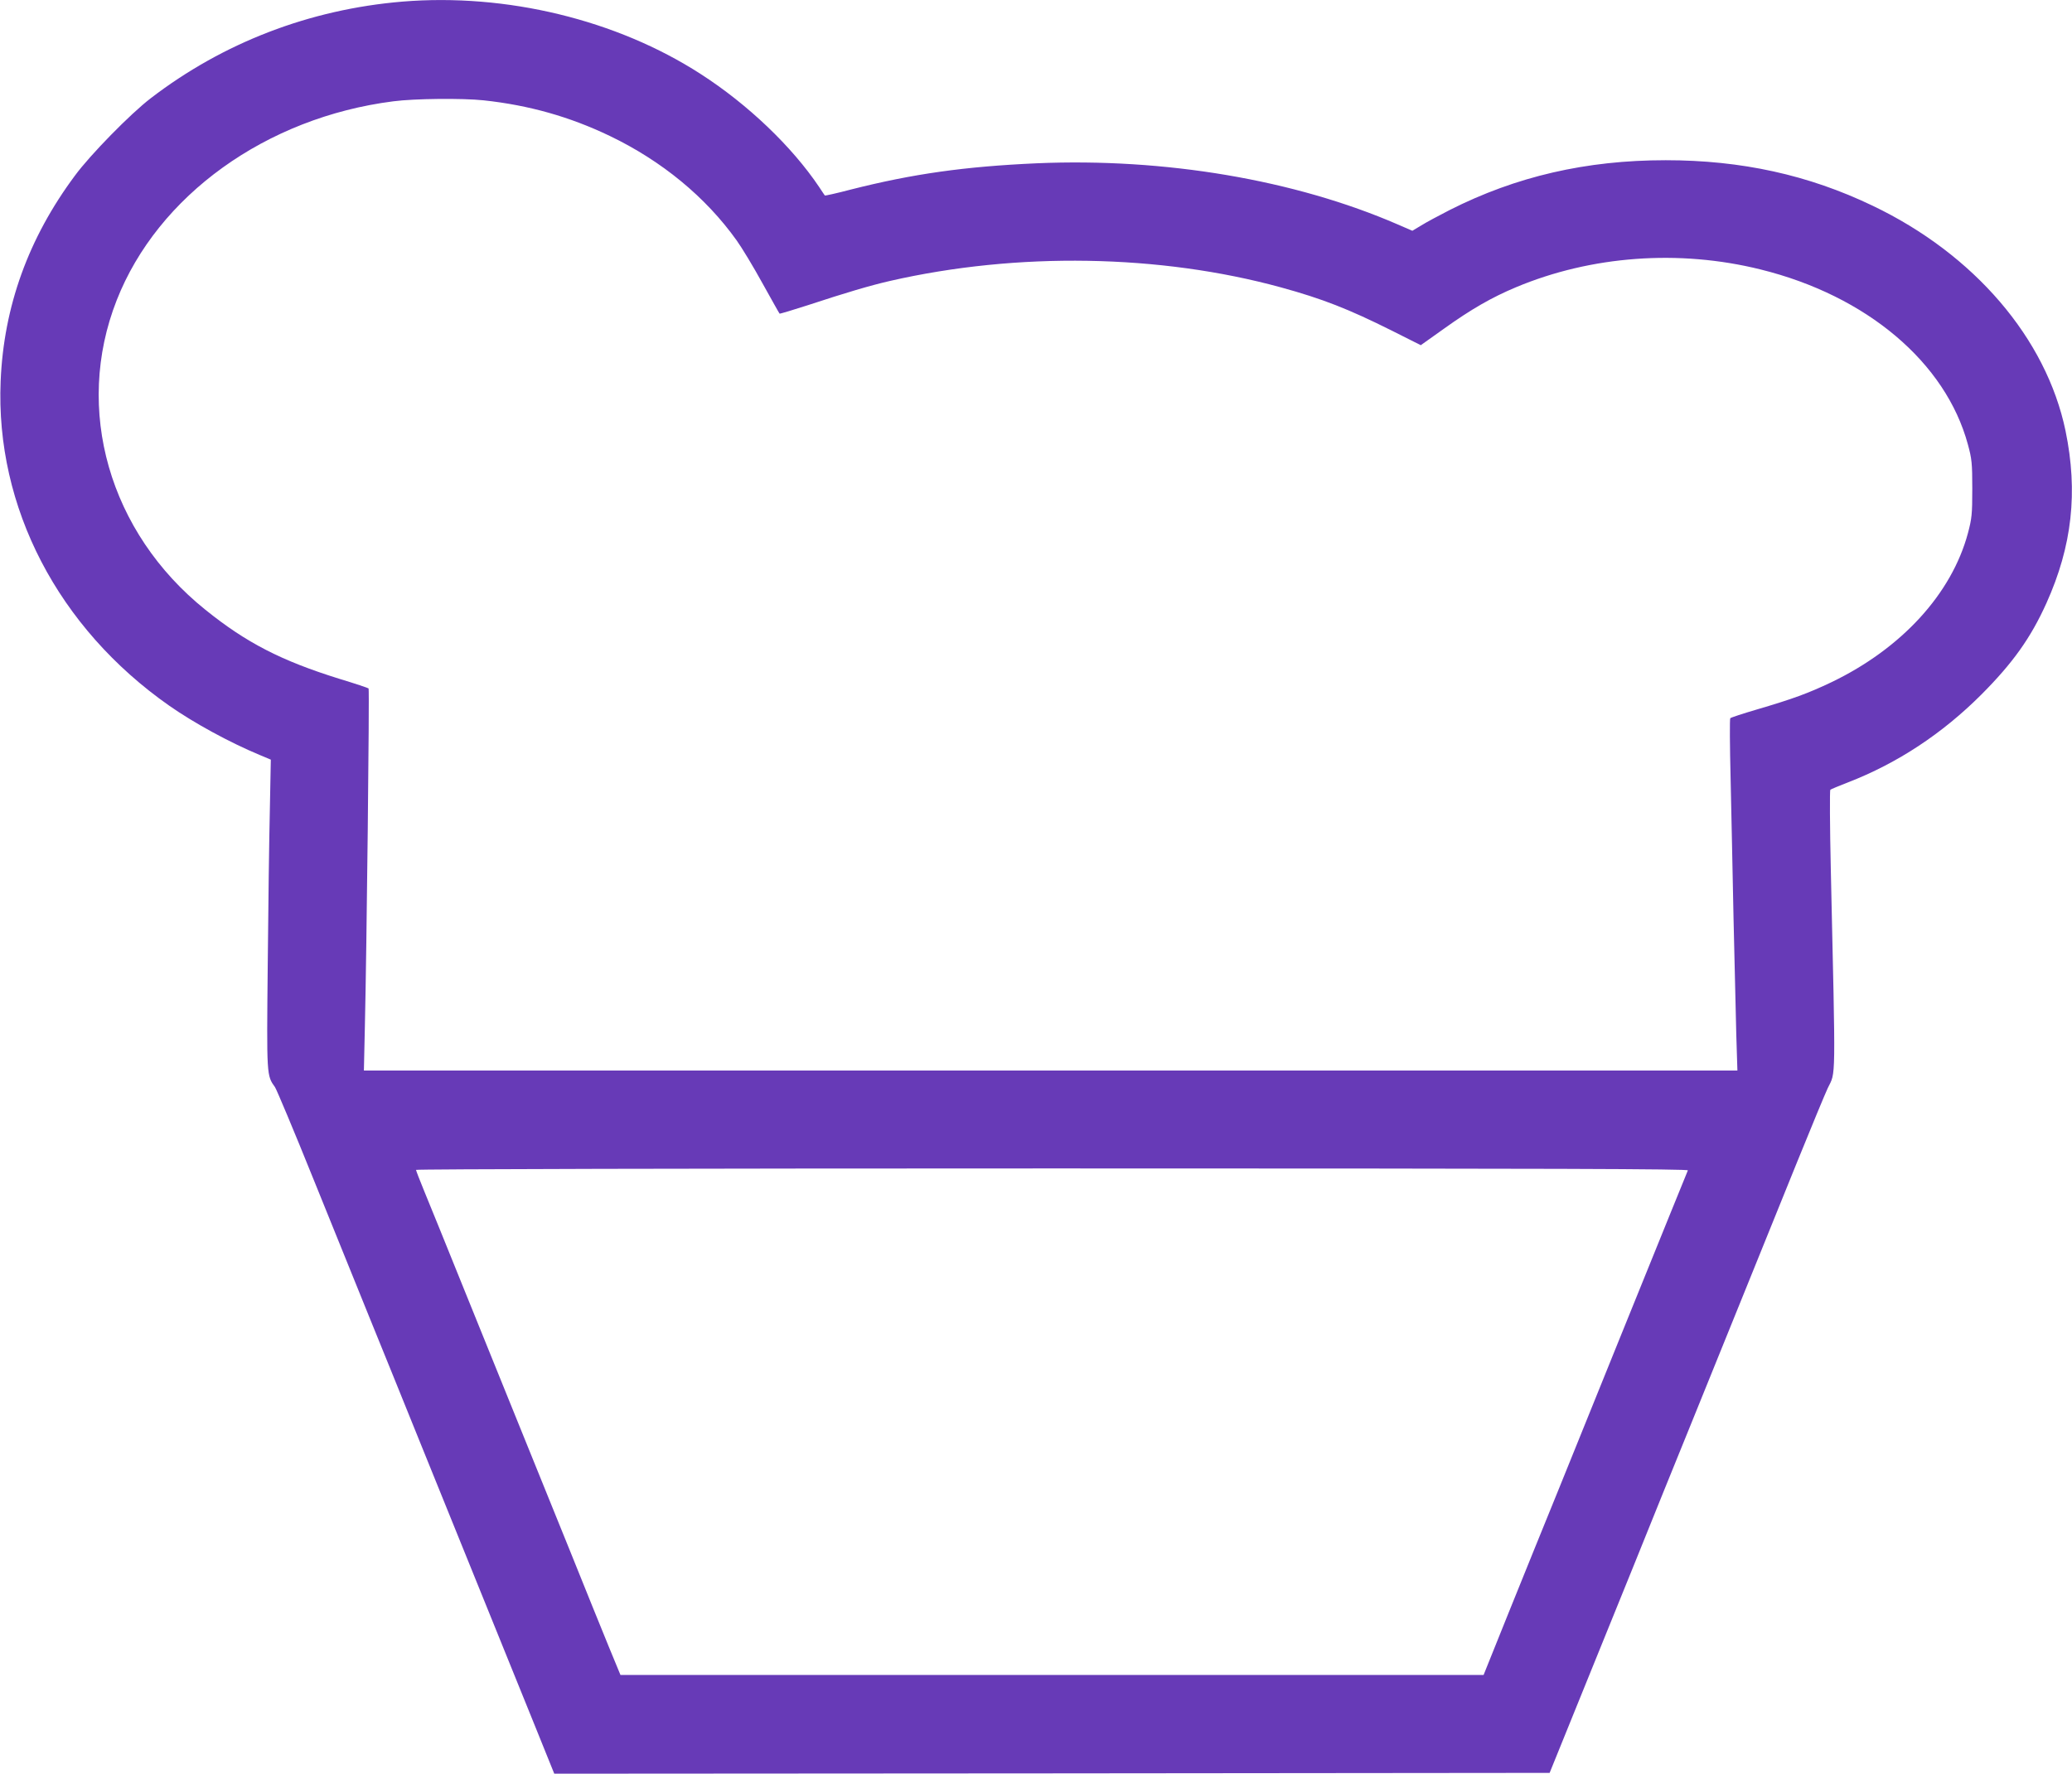 <?xml version="1.0" standalone="no"?>
<!DOCTYPE svg PUBLIC "-//W3C//DTD SVG 20010904//EN"
 "http://www.w3.org/TR/2001/REC-SVG-20010904/DTD/svg10.dtd">
<svg version="1.0" xmlns="http://www.w3.org/2000/svg"
 width="1280pt" height="1096pt" viewBox="0 0 1280 1096"
 preserveAspectRatio="xMidYMid meet">
<g transform="translate(0,1096) scale(0.1,-0.1)"
fill="#673ab7" stroke="none">
<path d="M2485 10950 c-572 -48 -1106 -253 -1555 -598 -124 -95 -373 -349
-467 -477 -288 -387 -440 -810 -459 -1270 -33 -779 355 -1525 1042 -2006 153
-107 373 -227 558 -304 l69 -29 -6 -311 c-4 -170 -10 -600 -13 -955 -7 -694
-7 -685 45 -758 10 -15 119 -274 241 -577 122 -302 275 -680 340 -840 65 -159
208 -513 318 -785 264 -652 543 -1341 700 -1728 l126 -312 3075 2 3074 3 152
375 c84 206 248 611 365 900 116 289 274 678 350 865 76 187 220 543 320 790
100 248 254 628 342 845 88 217 173 422 189 456 51 106 49 6 19 1353 -6 266
-7 487 -3 491 4 3 53 24 108 45 307 119 583 301 826 544 194 195 304 349 401
564 159 353 196 687 118 1065 -119 571 -564 1091 -1192 1391 -396 190 -810
281 -1278 281 -492 0 -924 -100 -1335 -308 -66 -34 -145 -76 -175 -95 l-55
-33 -90 39 c-636 276 -1439 412 -2231 378 -445 -20 -764 -65 -1147 -162 -87
-23 -160 -39 -161 -37 -2 1 -18 26 -36 53 -168 250 -441 511 -732 698 -519
335 -1200 500 -1843 447z m503 -610 c279 -30 531 -101 779 -220 321 -154 593
-378 784 -646 31 -43 103 -162 159 -264 57 -102 104 -187 106 -188 1 -2 78 21
171 51 243 80 389 123 511 151 787 180 1668 165 2416 -40 255 -70 418 -134
682 -266 l181 -91 142 101 c170 122 298 195 446 257 465 195 1008 235 1511
110 656 -162 1144 -575 1281 -1082 24 -88 27 -115 27 -273 0 -159 -3 -184 -27
-275 -101 -375 -410 -712 -842 -920 -145 -69 -237 -103 -465 -170 -85 -25
-158 -49 -161 -53 -4 -4 -3 -171 2 -372 4 -201 13 -588 18 -860 6 -272 14
-596 17 -720 l7 -225 -4243 0 -4242 0 6 270 c11 464 29 2086 23 2091 -3 3 -83
30 -179 59 -360 112 -576 223 -829 427 -595 478 -813 1239 -548 1913 254 647
923 1129 1709 1229 129 17 427 20 558 6z m7439 -6612 c-3 -7 -50 -123 -105
-258 -55 -135 -195 -481 -312 -770 -117 -289 -285 -705 -374 -925 -90 -220
-232 -572 -317 -782 l-154 -383 -2666 0 -2666 0 -71 172 c-39 95 -148 364
-242 598 -95 234 -240 592 -322 795 -82 204 -235 579 -338 835 -103 256 -211
521 -239 589 -28 68 -51 128 -51 132 0 5 1712 9 3931 9 3141 0 3930 -3 3926
-12z"/>
</g>
</svg>
